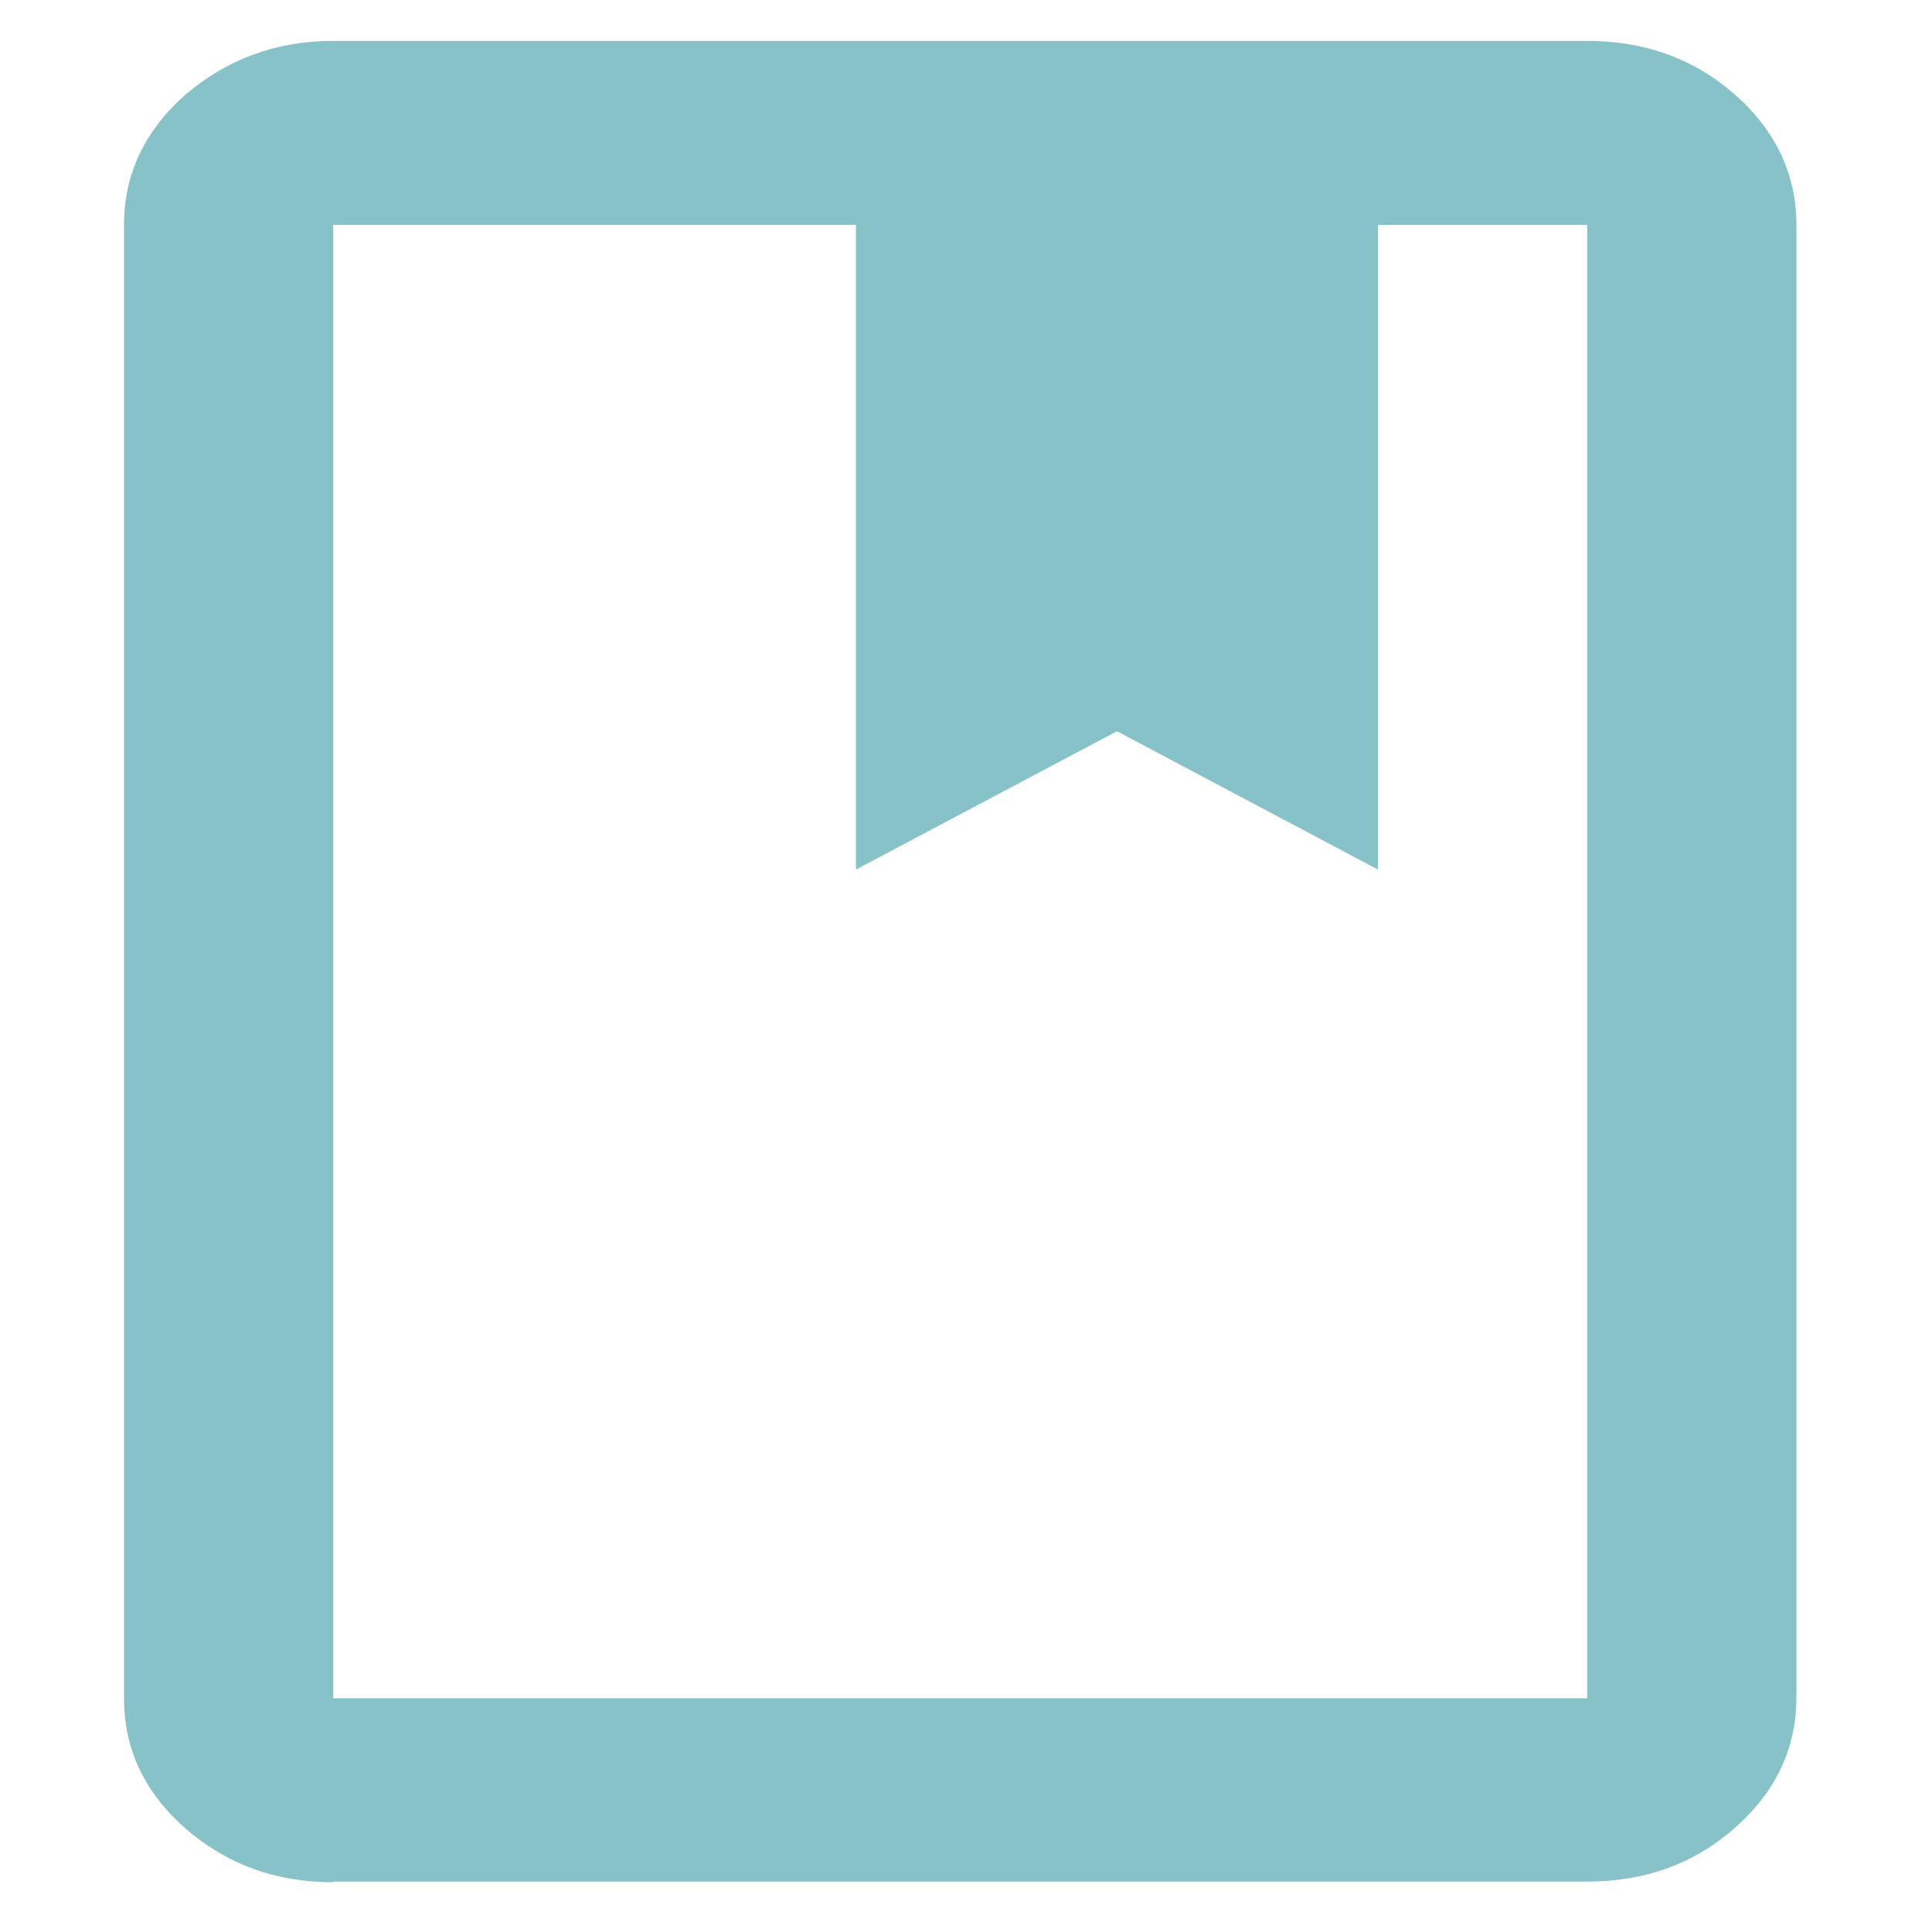 <?xml version="1.0" encoding="UTF-8"?> <svg xmlns="http://www.w3.org/2000/svg" xmlns:xlink="http://www.w3.org/1999/xlink" version="1.1" x="0px" y="0px" viewBox="0 0 283.5 283.5" style="enable-background:new 0 0 283.5 283.5;" xml:space="preserve"> <style type="text/css"> .st0{fill:#86C2C8;} </style> <g id="Слой_1"> </g> <g id="Слой_2"> <path class="st0" d="M48.9,276.2c-8.4,0-15.6-2.6-21.7-7.9c-6-5.3-9-11.6-9-19.1V33c0-7.4,3-13.8,9-19.1C33.3,8.7,40.5,6,48.9,6 h184c8.4,0,15.7,2.6,21.7,7.9c6,5.3,9,11.7,9,19.1v216.1c0,7.4-3,13.8-9,19.1c-6,5.3-13.2,7.9-21.7,7.9H48.9z M48.9,249.2h184V33 h-30.7v94.6l-38.3-20.3l-38.3,20.3V33H48.9V249.2z"></path> </g> </svg> 